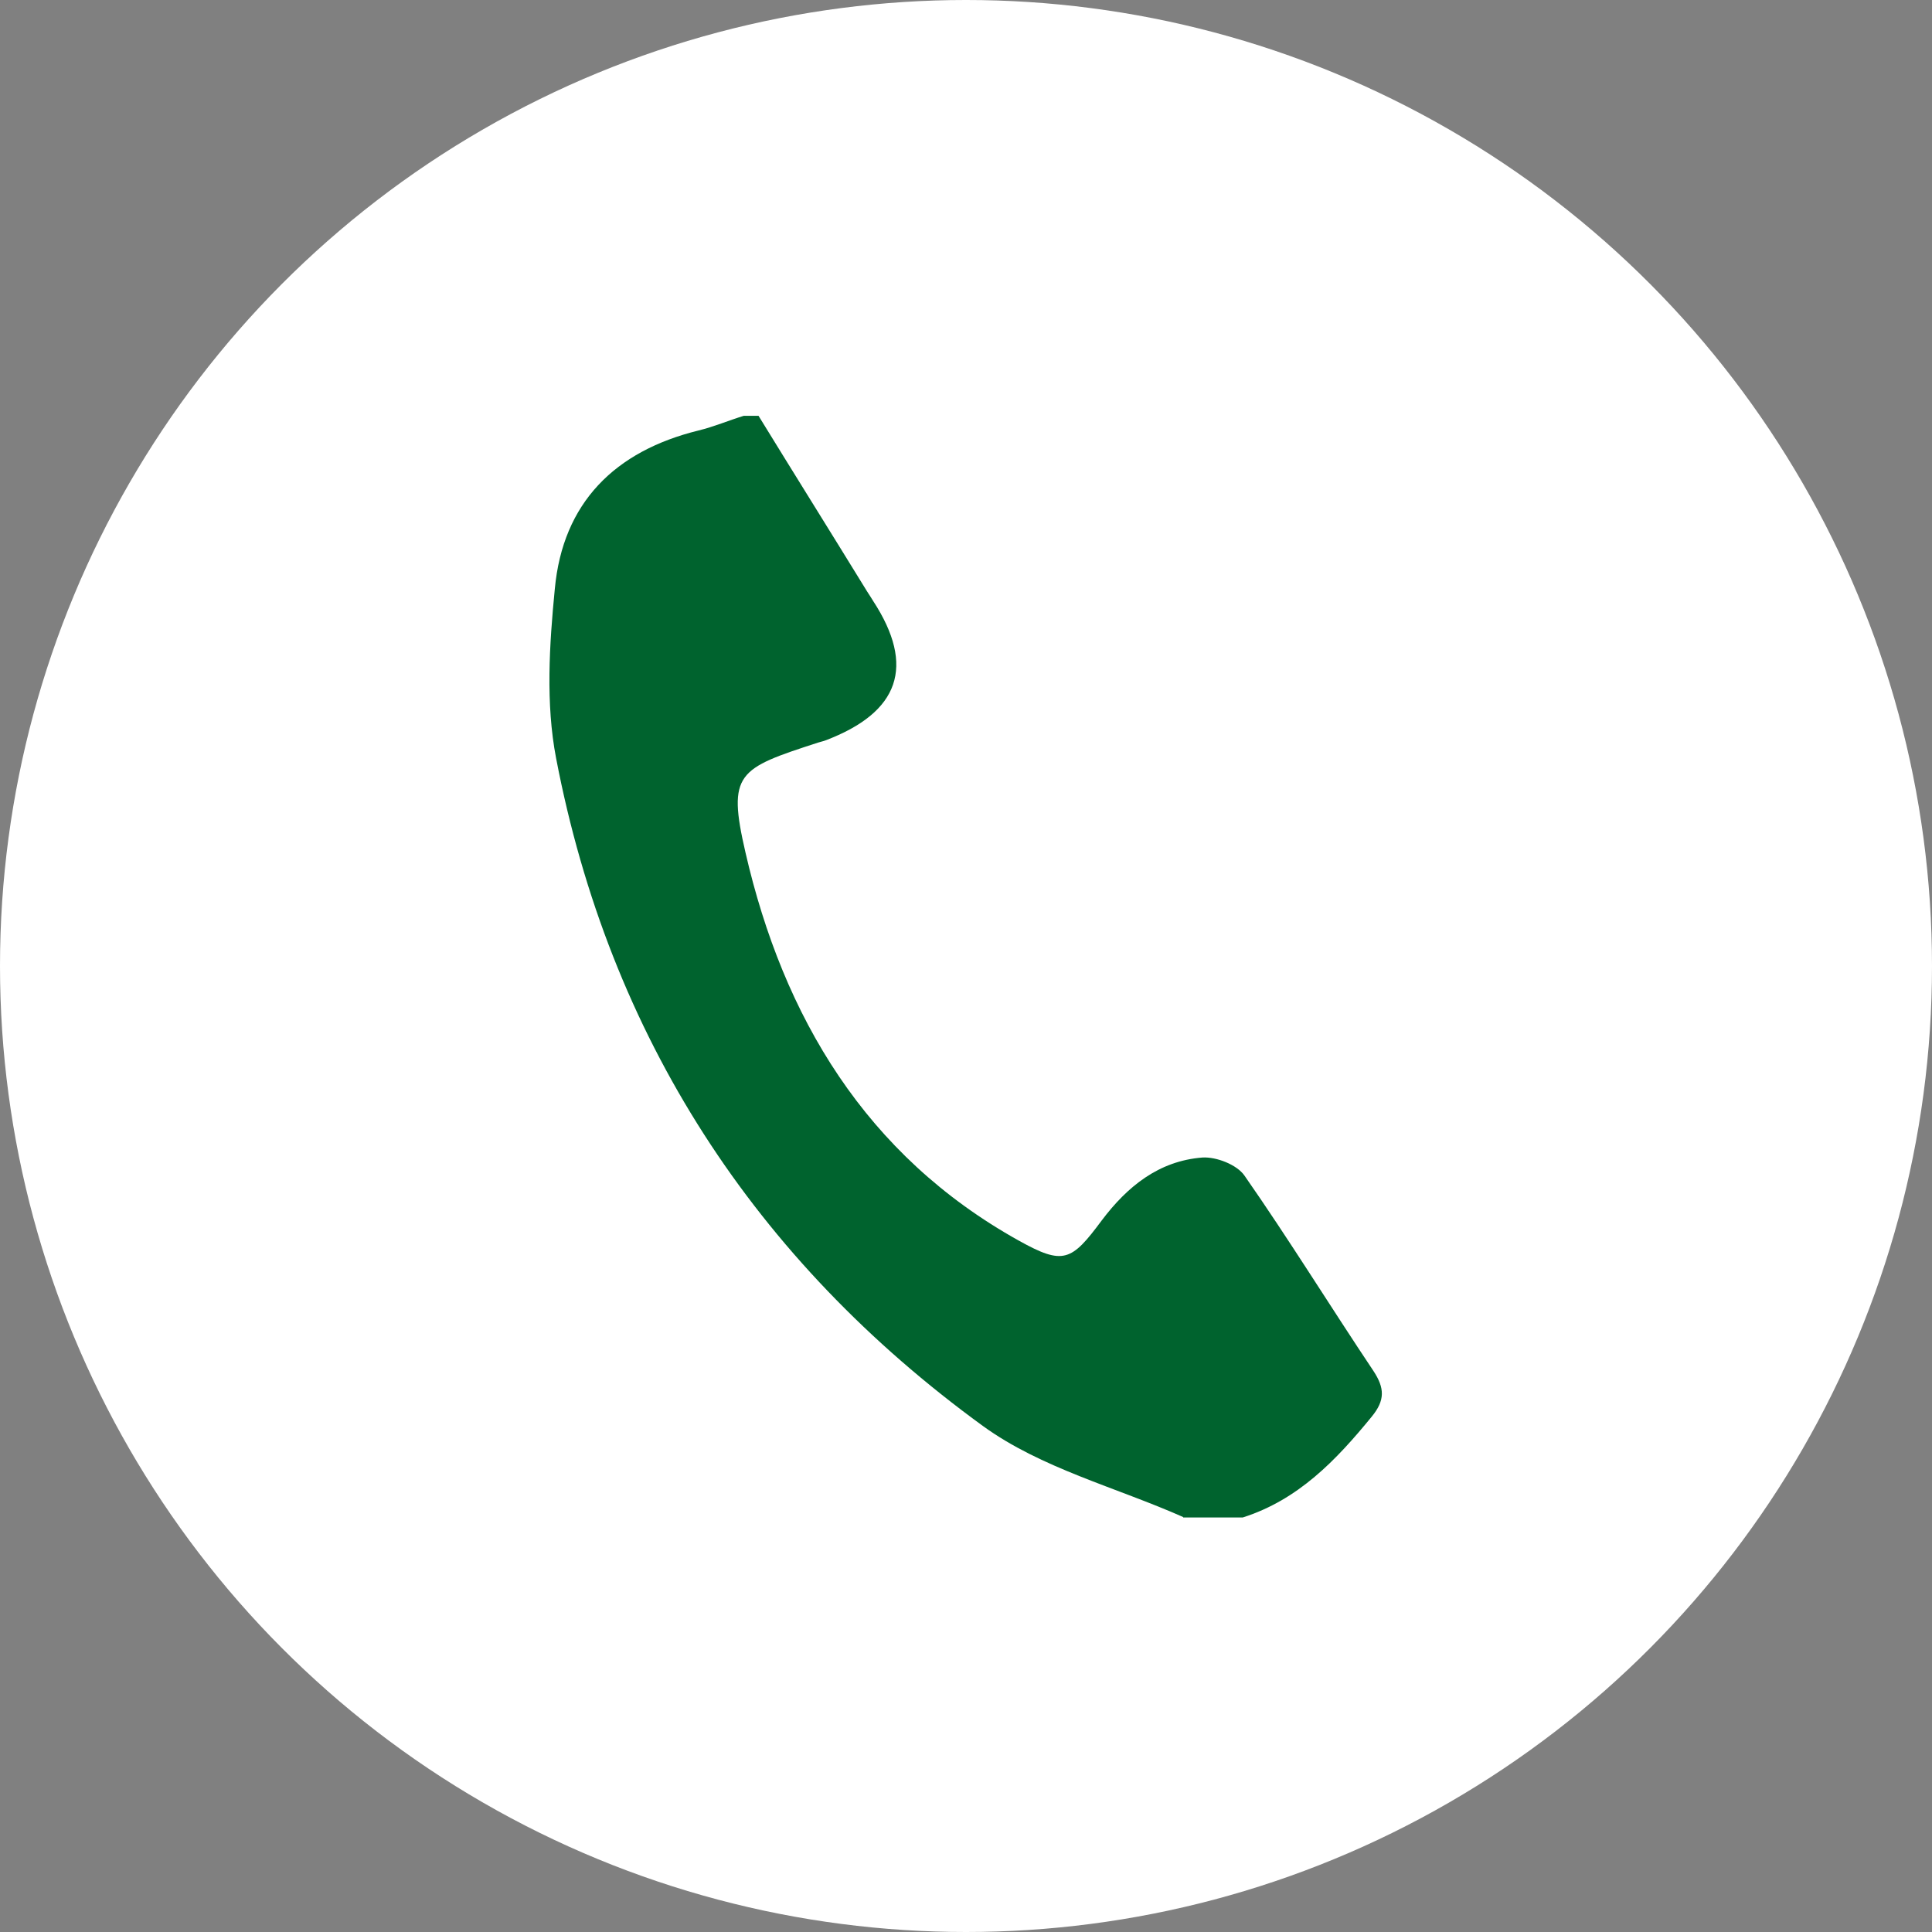 <?xml version="1.0" encoding="UTF-8"?>
<svg xmlns="http://www.w3.org/2000/svg" version="1.1" viewBox="0 0 46 46">
  <rect x="0" y="0" width="46" height="46" fill="#808080" stroke="none"/>
  <defs>
    <style>
      .cls-1 {
        fill: #00632e;
      }

      .cls-2 {
        fill: #fff;
      }
    </style>
  </defs>
  <!-- Generator: Adobe Illustrator 28.7.1, SVG Export Plug-In . SVG Version: 1.2.0 Build 142)  -->
  <g>
    <g id="_レイヤー_1" data-name="レイヤー_1">
      <g>
        <circle class="cls-2" cx="23" cy="23" r="23"/>
        <path class="cls-1" d="M28.17,36.12c-1.6-.71-3.38-1.16-4.77-2.17-5.43-3.95-8.89-9.27-10.16-15.9-.25-1.3-.16-2.7-.03-4.03.19-2.05,1.43-3.28,3.42-3.77.37-.09.72-.24,1.08-.35.12,0,.24,0,.35,0,.86,1.4,1.73,2.79,2.59,4.19.05.08.1.15.14.22,1.01,1.55.63,2.65-1.14,3.32-.05.02-.11.03-.17.05-1.91.62-2.17.72-1.73,2.62.9,3.91,2.86,7.21,6.51,9.24,1.06.59,1.25.49,1.97-.48.61-.81,1.36-1.42,2.4-1.5.33-.02.82.17,1,.43,1.06,1.52,2.04,3.11,3.07,4.65.27.41.28.7-.04,1.09-.85,1.04-1.75,1.98-3.07,2.4h-1.42Z"/>
      </g>
    </g>
  </g>
</svg>